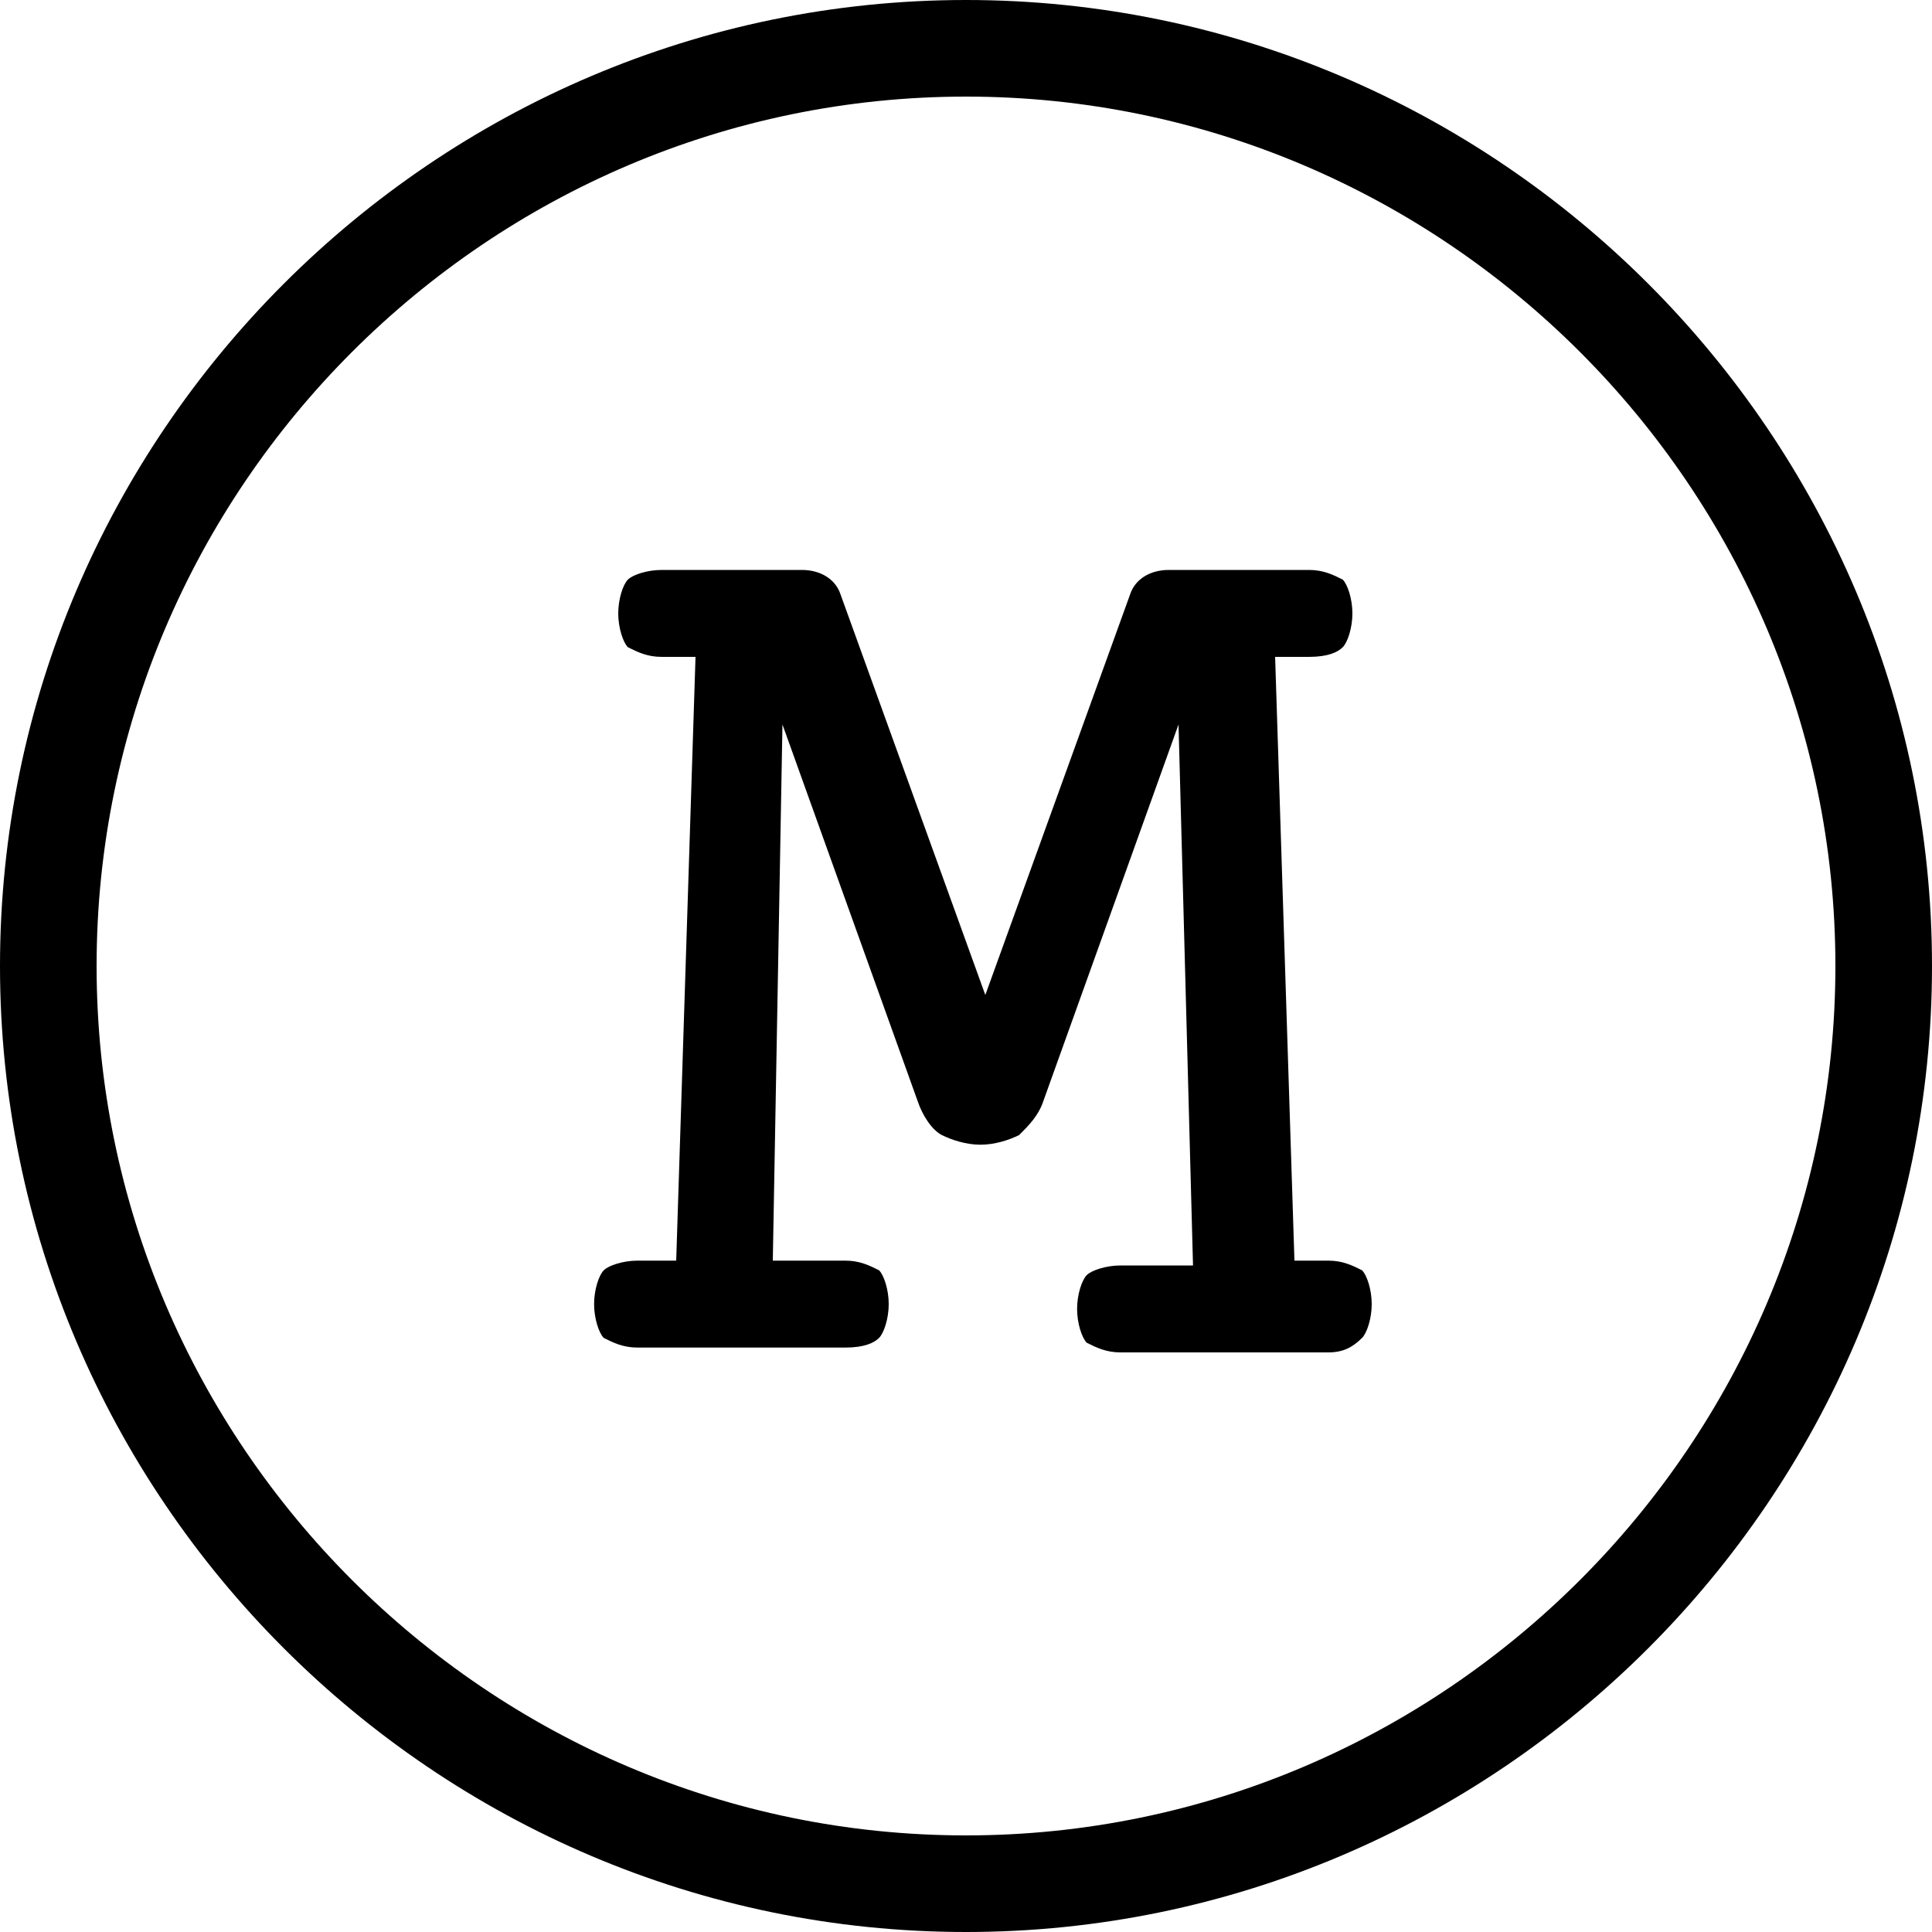 <?xml version="1.0" encoding="utf-8"?>
<!-- Generator: Adobe Illustrator 26.3.1, SVG Export Plug-In . SVG Version: 6.00 Build 0)  -->
<svg version="1.1" id="Calque_1" xmlns="http://www.w3.org/2000/svg" xmlns:xlink="http://www.w3.org/1999/xlink" x="0px" y="0px"
	 viewBox="0 0 40 40" style="enable-background:new 0 0 40 40;" xml:space="preserve">
<path d="M20,40C9,40,0,31,0,20C0,9,9,0,20,0c11,0,20,9,20,20C40,31,31,40,20,40z M20,2C10.1,2,2,10.1,2,20c0,9.9,8.1,18,18,18
	c9.9,0,18-8.1,18-18C38,10.1,29.9,2,20,2z"/>
<path d="M14.4,13.6h-0.7c-0.3,0-0.5-0.1-0.7-0.2c-0.1-0.1-0.2-0.4-0.2-0.7c0-0.3,0.1-0.6,0.2-0.7c0.1-0.1,0.4-0.2,0.7-0.2h2.9
	c0.4,0,0.7,0.2,0.8,0.5l3,8.3l3-8.3c0.1-0.3,0.4-0.5,0.8-0.5h2.9c0.3,0,0.5,0.1,0.7,0.2c0.1,0.1,0.2,0.4,0.2,0.7
	c0,0.3-0.1,0.6-0.2,0.7c-0.1,0.1-0.3,0.2-0.7,0.2h-0.7l0.4,12.5h0.7c0.3,0,0.5,0.1,0.7,0.2c0.1,0.1,0.2,0.4,0.2,0.7
	c0,0.3-0.1,0.6-0.2,0.7C28,27.9,27.8,28,27.5,28h-4.3c-0.3,0-0.5-0.1-0.7-0.2c-0.1-0.1-0.2-0.4-0.2-0.7c0-0.3,0.1-0.6,0.2-0.7
	c0.1-0.1,0.4-0.2,0.7-0.2h1.5l-0.3-11.2l-2.8,7.8c-0.1,0.3-0.3,0.5-0.5,0.7c-0.2,0.1-0.5,0.2-0.8,0.2c-0.3,0-0.6-0.1-0.8-0.2
	c-0.2-0.1-0.4-0.4-0.5-0.7l-2.8-7.8L16,26.1h1.5c0.3,0,0.5,0.1,0.7,0.2c0.1,0.1,0.2,0.4,0.2,0.7c0,0.3-0.1,0.6-0.2,0.7
	c-0.1,0.1-0.3,0.2-0.7,0.2h-4.3c-0.3,0-0.5-0.1-0.7-0.2c-0.1-0.1-0.2-0.4-0.2-0.7c0-0.3,0.1-0.6,0.2-0.7c0.1-0.1,0.4-0.2,0.7-0.2H14
	L14.4,13.6z"/>
</svg>
